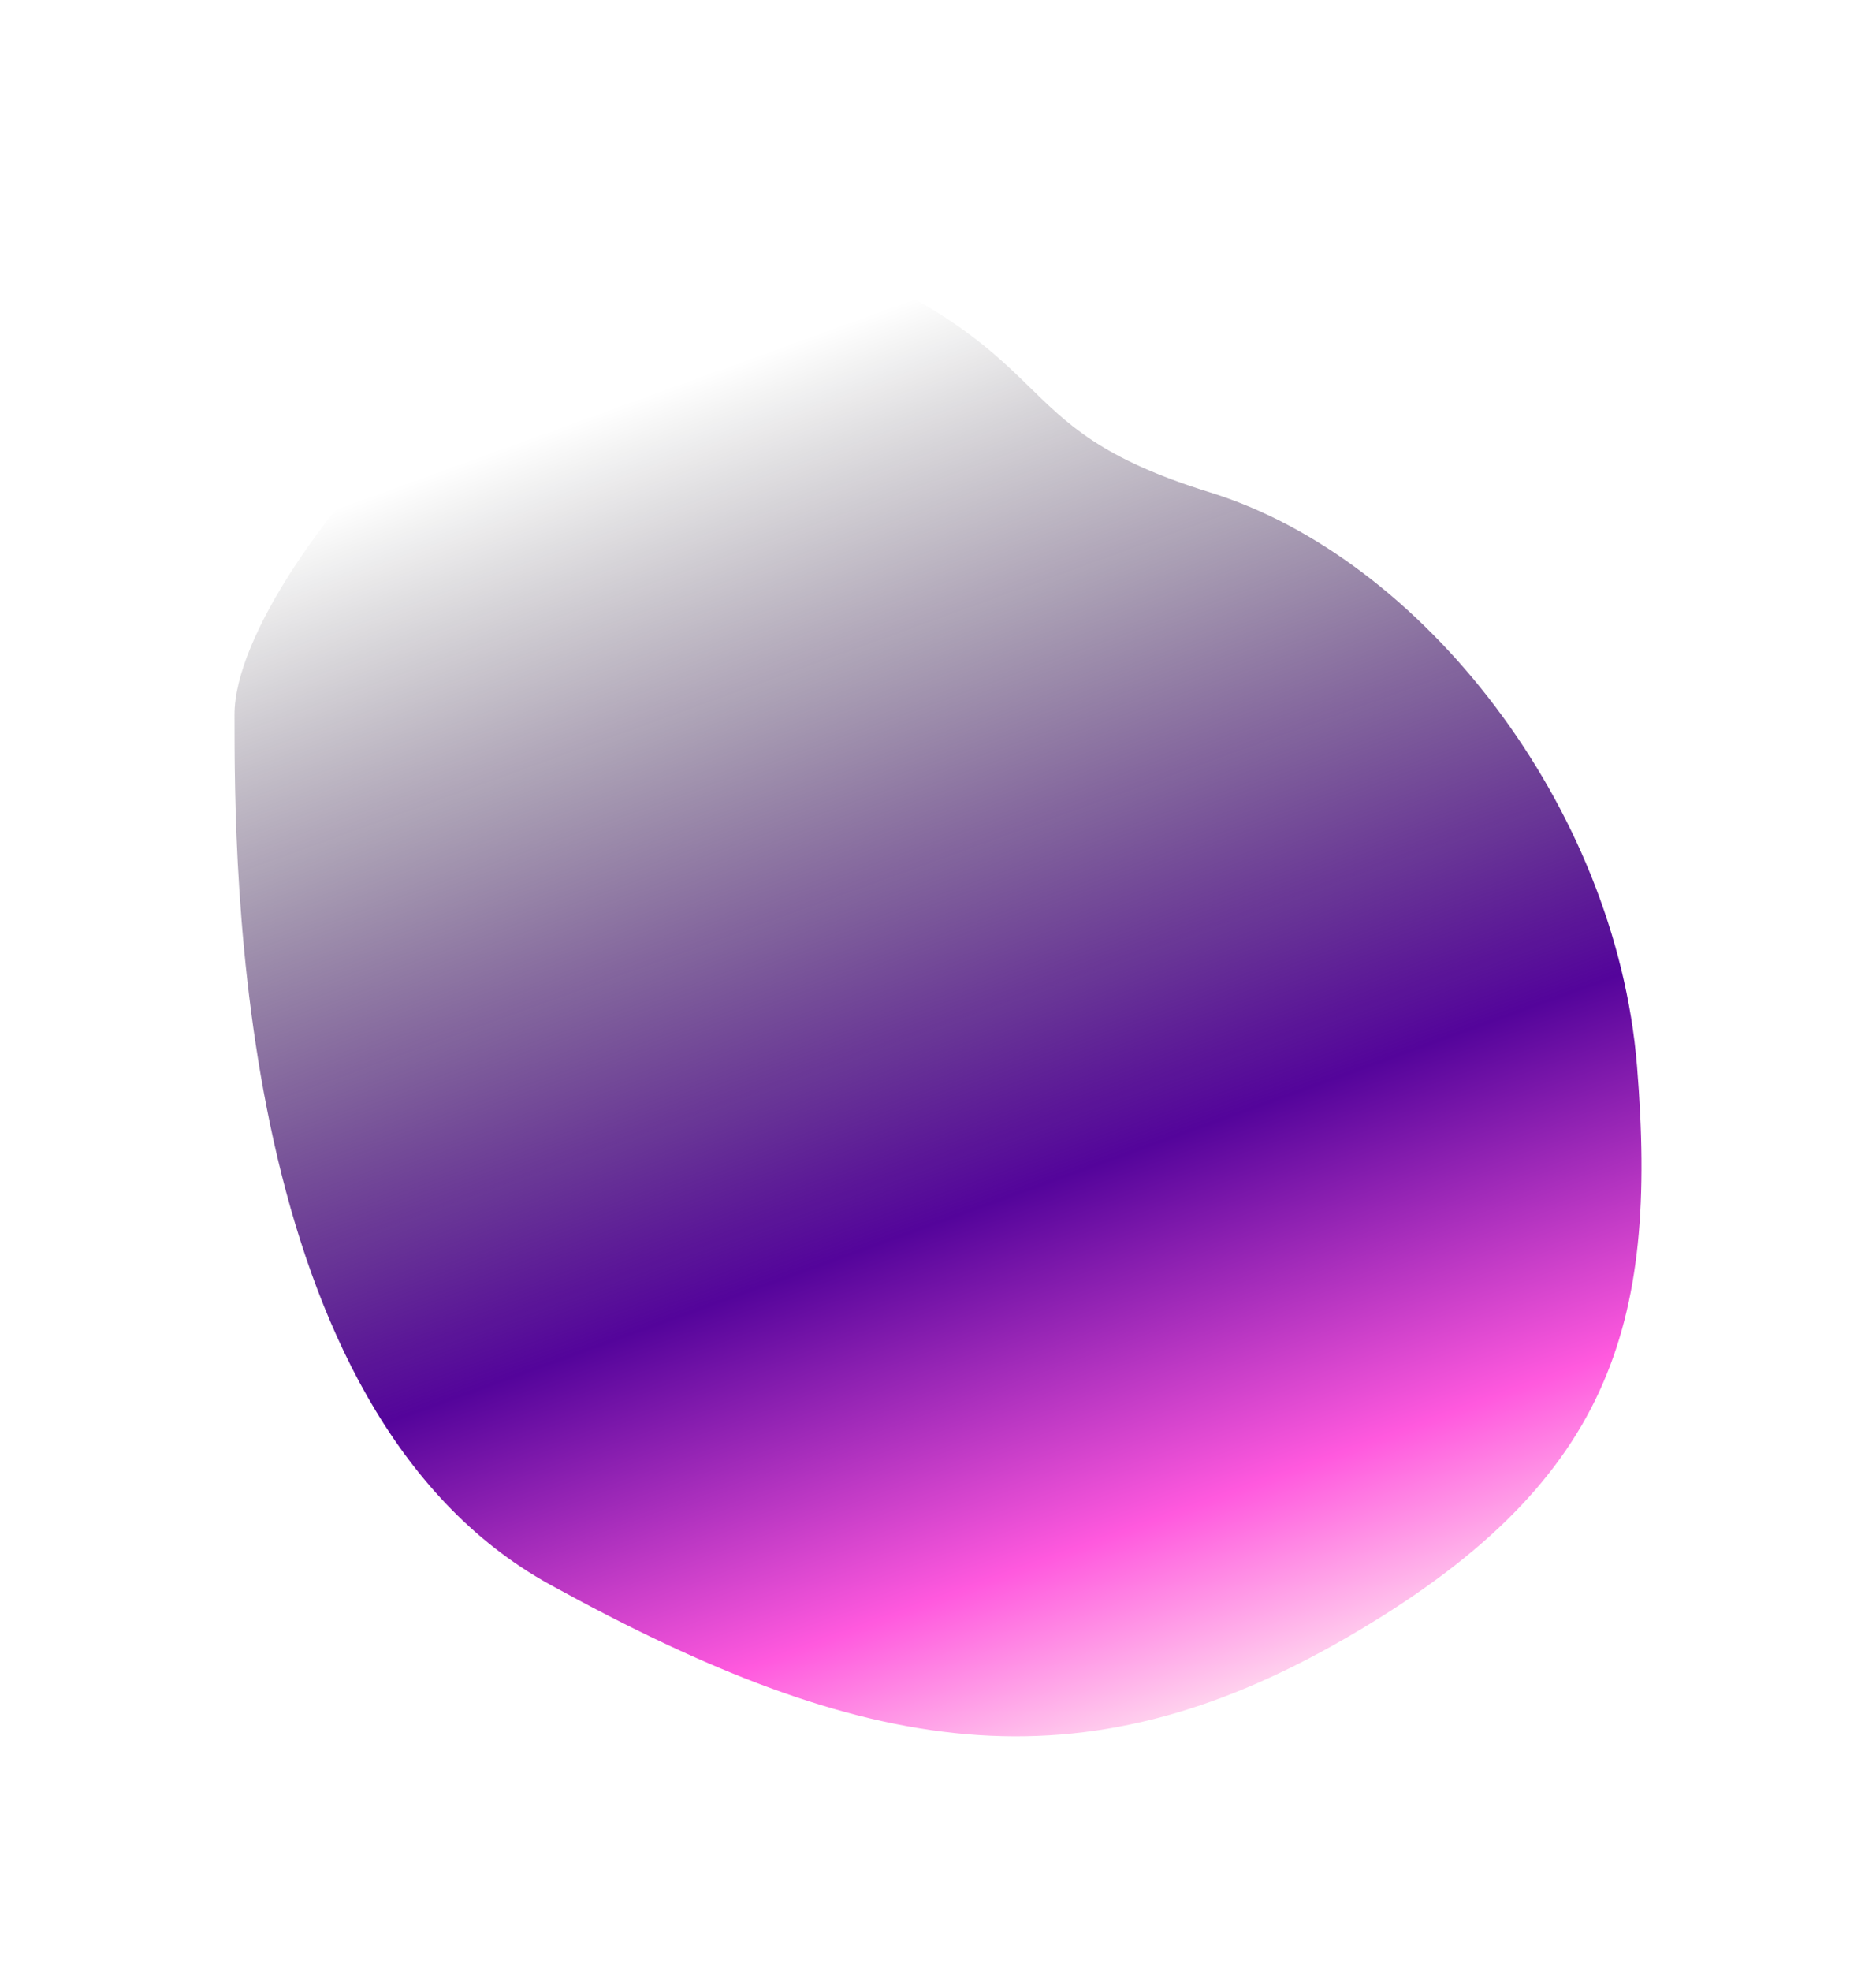 <svg xmlns="http://www.w3.org/2000/svg" width="480" height="504" viewBox="0 0 480 504"><defs><linearGradient id="linearGradient-1" x1="26.676%" x2="53.066%" y1="6.534%" y2="91.336%"><stop offset="0%" stop-color="#FFDAEF"/><stop offset="14.167%" stop-color="#FF59DE"/><stop offset="38.877%" stop-color="#54049B"/><stop offset="100%" stop-opacity="0"/></linearGradient><filter id="filter-2" width="133.3%" height="131.2%" x="-16.7%" y="-15.6%" filterUnits="objectBoundingBox"><feGaussianBlur in="SourceGraphic" stdDeviation="20"/></filter></defs><g id="Artboard-Copy-3" fill="none" fill-rule="evenodd" stroke="none" stroke-width="1"><g id="Grainy-Object-Copy-3" fill="url(#linearGradient-1)" transform="rotate(180 210 222)"><path id="Shape:-Gradient-&amp;-Blur" d="M216.104 381.529C265.537 400.958 360 300.662 360 261.26c0-39.402 0-177.996-80.725-222.456C198.55-5.657 143.681-14.189 75.656 25.123 7.631 64.436-4.255 104.853 1.147 171.386c5.401 66.532 55.057 129.927 109.222 146.693 56.087 17.361 33.813 35.181 105.736 63.45Z" filter="url(#filter-2)"/></g></g></svg>
